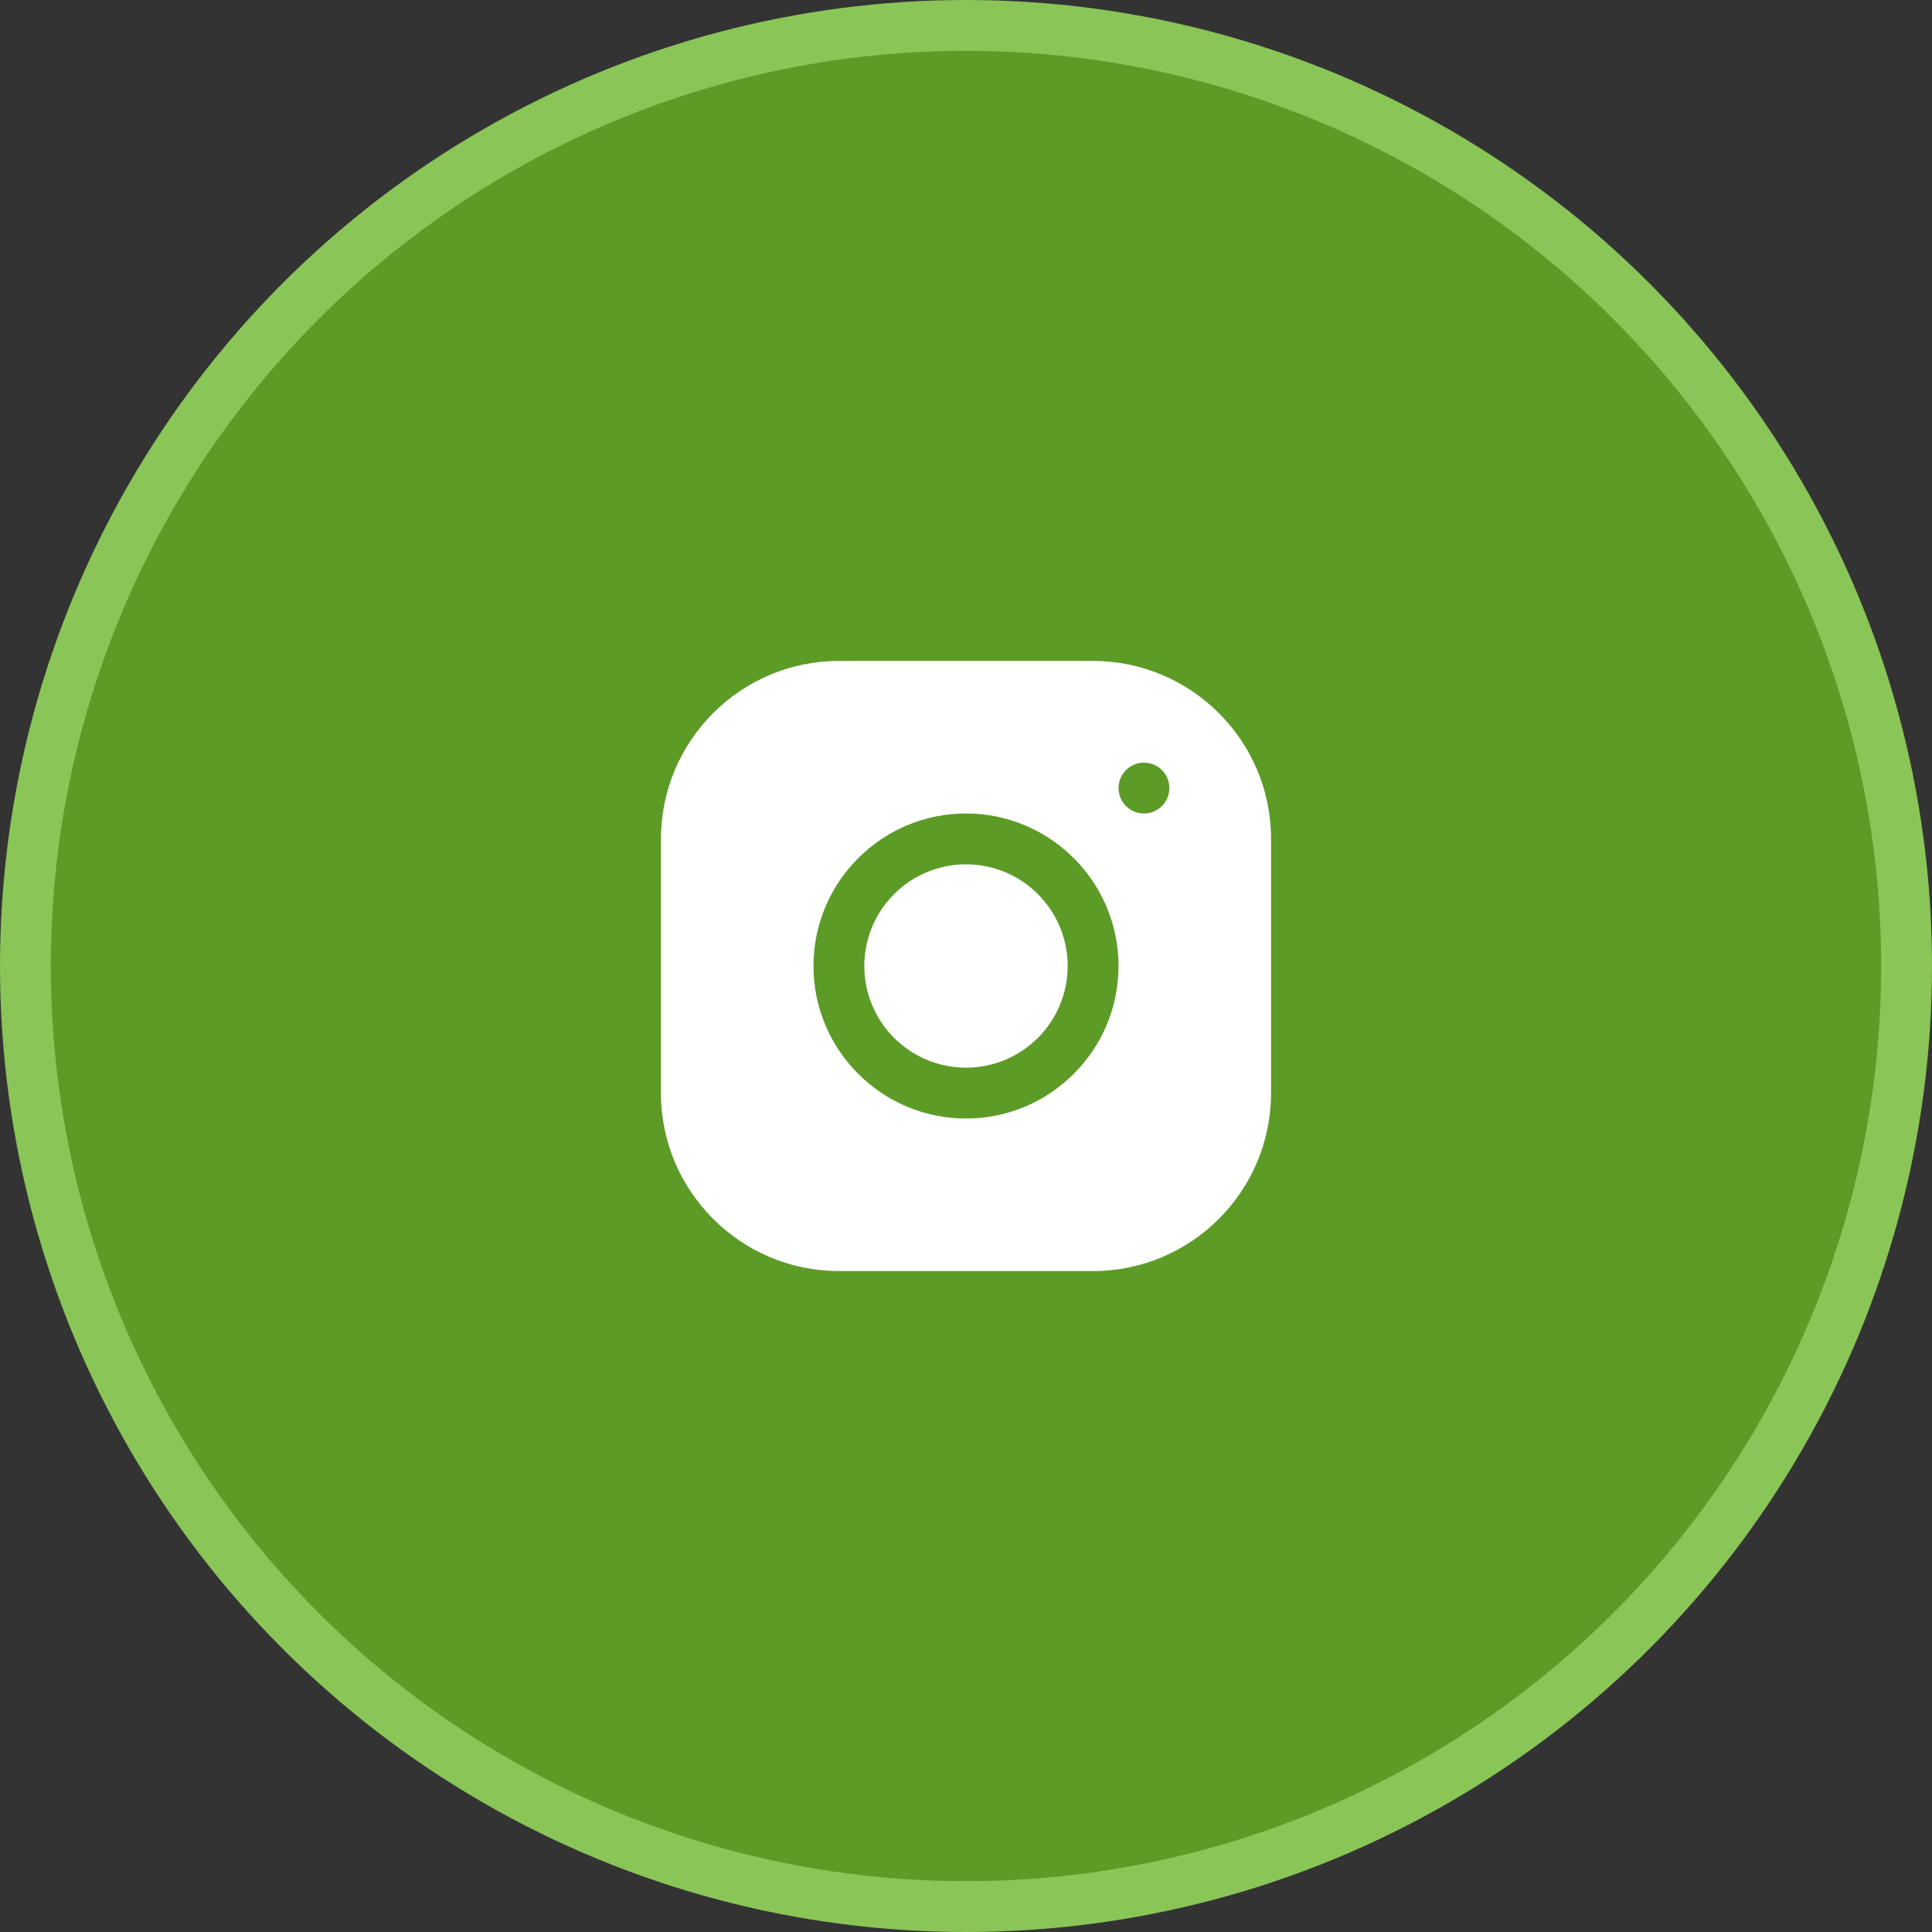 <?xml version="1.0" encoding="UTF-8"?> <svg xmlns="http://www.w3.org/2000/svg" width="76" height="76" viewBox="0 0 76 76" fill="none"><rect x="0" y="0" width="76" height="76" fill="#333333" stroke="none"/><circle cx="38" cy="38" r="37" fill="#5C9B26" stroke="#8AC558" stroke-width="2"></circle><g clip-path="url(#clip0_212_215)"><path d="M32.998 26C29.139 26 26 29.142 26 33.002V43.002C26 46.861 29.142 50 33.002 50H43.002C46.861 50 50 46.858 50 42.998V32.998C50 29.139 46.858 26 42.998 26H32.998ZM45 30C45.552 30 46 30.448 46 31C46 31.552 45.552 32 45 32C44.448 32 44 31.552 44 31C44 30.448 44.448 30 45 30ZM38 32C41.309 32 44 34.691 44 38C44 41.309 41.309 44 38 44C34.691 44 32 41.309 32 38C32 34.691 34.691 32 38 32ZM38 34C36.939 34 35.922 34.421 35.172 35.172C34.421 35.922 34 36.939 34 38C34 39.061 34.421 40.078 35.172 40.828C35.922 41.578 36.939 42 38 42C39.061 42 40.078 41.578 40.828 40.828C41.578 40.078 42 39.061 42 38C42 36.939 41.578 35.922 40.828 35.172C40.078 34.421 39.061 34 38 34Z" fill="white"></path></g><defs><clipPath id="clip0_212_215"><rect width="24" height="24" fill="white" transform="translate(26 26)"></rect></clipPath></defs></svg> 